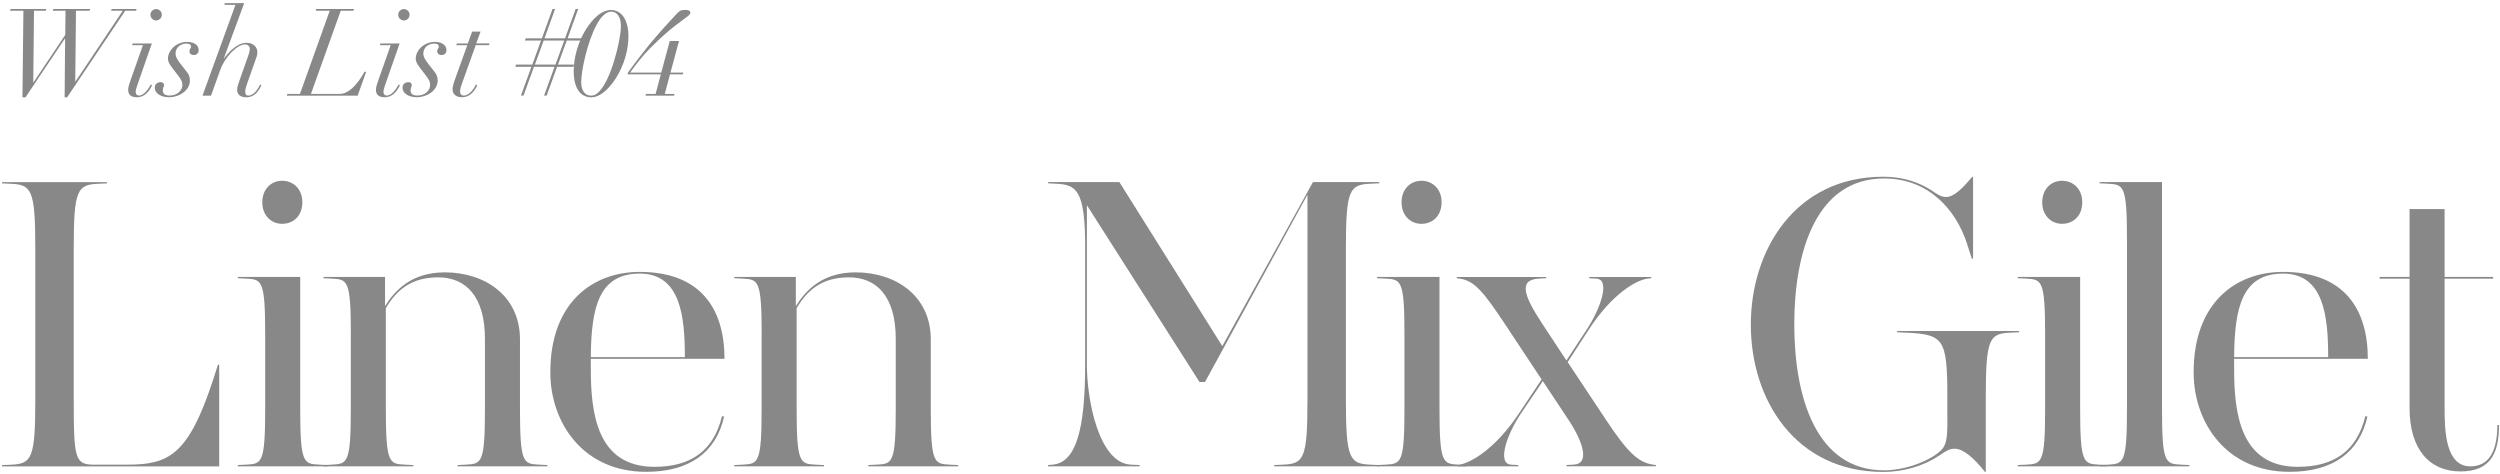 <svg width="227" height="43" viewBox="0 0 227 43" fill="none" xmlns="http://www.w3.org/2000/svg">
<path d="M4.205 0.818L4.158 0.973H3.088L3.02 7.48H3.041L5.927 3.161L5.948 0.973H4.789L4.836 0.818H8.182L8.135 0.973H6.899L6.832 7.402H6.853L11.151 0.973H10.09L10.137 0.818H12.402L12.356 0.973H11.373L6.092 8.84H5.87L5.911 3.502H5.891L2.312 8.84H2.038L2.126 0.973H0.91L0.957 0.818H4.205Z" fill="#888888"/>
<path d="M13.788 3.948L12.485 7.682C12.418 7.868 12.319 8.168 12.319 8.354C12.319 8.53 12.418 8.675 12.63 8.675C12.971 8.675 13.405 8.256 13.68 7.682L13.814 7.739C13.483 8.458 13.018 8.83 12.433 8.83C11.957 8.83 11.637 8.644 11.637 8.168C11.637 7.946 11.694 7.739 11.87 7.242L12.976 4.103H11.994L12.04 3.948H13.799H13.788ZM14.176 1.858C13.902 1.858 13.659 1.636 13.659 1.341C13.659 1.046 13.902 0.824 14.176 0.824C14.45 0.824 14.693 1.046 14.693 1.341C14.693 1.636 14.45 1.858 14.176 1.858Z" fill="#888888"/>
<path d="M17.588 4.997C17.376 4.997 17.201 4.873 17.201 4.656C17.201 4.439 17.345 4.392 17.345 4.248C17.345 4.061 17.211 3.958 16.968 3.958C16.306 3.958 15.939 4.377 15.939 4.873C15.939 5.147 16.083 5.38 16.368 5.768C16.932 6.528 17.242 6.709 17.242 7.315C17.242 8.209 16.27 8.83 15.364 8.83C14.614 8.83 14.051 8.478 14.051 7.966C14.051 7.625 14.294 7.459 14.614 7.459C14.759 7.459 14.889 7.568 14.889 7.702C14.889 7.878 14.78 8.023 14.78 8.199C14.78 8.551 15.034 8.675 15.401 8.675C16.109 8.675 16.559 8.199 16.559 7.723C16.559 7.402 16.461 7.258 16.192 6.885C15.97 6.565 15.659 6.223 15.463 5.913C15.328 5.716 15.251 5.515 15.251 5.318C15.251 4.61 15.959 3.803 17.009 3.803C17.614 3.803 18.038 4.103 18.038 4.532C18.038 4.842 17.863 4.997 17.583 4.997H17.588Z" fill="#888888"/>
<path d="M22.171 0.291L20.324 5.297H20.345C20.95 4.49 21.679 3.885 22.367 3.885C22.988 3.885 23.371 4.263 23.371 4.749C23.371 5.013 23.283 5.204 23.159 5.556L22.44 7.588C22.352 7.842 22.264 8.095 22.264 8.328C22.264 8.504 22.321 8.68 22.548 8.68C22.936 8.68 23.345 8.271 23.608 7.687L23.733 7.744C23.365 8.54 22.915 8.835 22.372 8.835C21.896 8.835 21.535 8.638 21.535 8.163C21.535 7.951 21.602 7.723 21.721 7.376L22.595 4.899C22.652 4.723 22.683 4.568 22.683 4.444C22.683 4.258 22.559 4.035 22.253 4.035C21.503 4.035 20.397 5.23 20.009 6.321L19.161 8.685H18.385L21.379 0.441H20.376L20.417 0.286H22.166L22.171 0.291Z" fill="#888888"/>
<path d="M32.143 0.818L32.096 0.974H30.938L28.233 8.53H30.839C31.548 8.53 32.344 7.888 33.094 6.518H33.249L32.474 8.685H26.045L26.086 8.53H27.235L29.939 0.974H28.667L28.714 0.818H32.138H32.143Z" fill="#888888"/>
<path d="M36.286 3.947L34.983 7.682C34.916 7.868 34.818 8.168 34.818 8.354C34.818 8.53 34.916 8.675 35.128 8.675C35.469 8.675 35.904 8.256 36.178 7.682L36.312 7.738C35.981 8.457 35.516 8.83 34.931 8.83C34.455 8.83 34.135 8.644 34.135 8.168C34.135 7.945 34.192 7.738 34.367 7.242L35.474 4.103H34.492L34.538 3.947H36.297H36.286ZM36.674 1.858C36.4 1.858 36.157 1.635 36.157 1.341C36.157 1.046 36.4 0.823 36.674 0.823C36.948 0.823 37.191 1.046 37.191 1.341C37.191 1.635 36.948 1.858 36.674 1.858Z" fill="#888888"/>
<path d="M40.087 4.997C39.874 4.997 39.699 4.873 39.699 4.656C39.699 4.439 39.843 4.392 39.843 4.248C39.843 4.061 39.709 3.958 39.466 3.958C38.804 3.958 38.437 4.377 38.437 4.873C38.437 5.147 38.581 5.38 38.866 5.768C39.43 6.528 39.74 6.709 39.74 7.315C39.74 8.209 38.768 8.83 37.862 8.83C37.113 8.83 36.549 8.478 36.549 7.966C36.549 7.625 36.792 7.459 37.113 7.459C37.257 7.459 37.387 7.568 37.387 7.702C37.387 7.878 37.278 8.023 37.278 8.199C37.278 8.551 37.532 8.675 37.899 8.675C38.607 8.675 39.057 8.199 39.057 7.723C39.057 7.402 38.959 7.258 38.69 6.885C38.468 6.565 38.157 6.223 37.961 5.913C37.826 5.716 37.749 5.515 37.749 5.318C37.749 4.61 38.457 3.803 39.507 3.803C40.112 3.803 40.536 4.103 40.536 4.532C40.536 4.842 40.361 4.997 40.081 4.997H40.087Z" fill="#888888"/>
<path d="M43.638 2.861L43.24 3.942H44.445L44.404 4.097H43.199L41.973 7.511C41.916 7.656 41.776 8.064 41.776 8.307C41.776 8.53 41.875 8.675 42.128 8.675C42.537 8.675 42.956 8.22 43.209 7.682L43.344 7.739C42.992 8.478 42.537 8.83 41.932 8.83C41.368 8.83 41.094 8.509 41.094 8.121C41.094 7.935 41.125 7.713 41.347 7.108L42.428 4.103H41.435L41.482 3.947H42.475L42.873 2.867H43.649L43.638 2.861Z" fill="#888888"/>
<path d="M50.168 0.818H50.4L49.438 3.482H51.306L52.267 0.818H52.5L51.538 3.482H53.007L52.929 3.678H51.461L50.664 5.866H52.133L52.055 6.063H50.587L49.635 8.68H49.402L50.354 6.063H48.487L47.535 8.68H47.302L48.254 6.063H46.785L46.863 5.866H48.332L49.128 3.678H47.659L47.737 3.482H49.206L50.168 0.818ZM48.569 5.866H50.437L51.233 3.678H49.366L48.569 5.866Z" fill="#888888"/>
<path d="M55.935 7.082C55.185 8.266 54.357 8.84 53.706 8.84C52.687 8.84 52.092 7.976 52.092 6.476C52.092 5.261 52.459 3.87 53.183 2.696C53.912 1.527 54.73 0.906 55.469 0.906C56.452 0.906 57.062 1.848 57.062 3.26C57.062 4.521 56.684 5.887 55.935 7.082ZM54.885 7.656C55.195 7.138 55.505 6.373 55.748 5.577C56.126 4.351 56.379 3.027 56.379 2.406C56.379 1.491 56.012 1.056 55.485 1.056C55.019 1.056 54.533 1.542 54.135 2.318C53.338 3.844 52.775 6.383 52.775 7.47C52.775 8.266 53.142 8.685 53.68 8.685C54.088 8.685 54.466 8.364 54.885 7.656Z" fill="#888888"/>
<path d="M62.476 1.449C62.244 1.615 61.845 1.925 61.292 2.344C61.038 2.54 60.827 2.721 60.594 2.918C59.999 3.425 59.435 3.968 59.001 4.407C58.396 5.038 57.796 5.757 57.211 6.595H60.04L60.816 3.725H61.654L60.878 6.595H62.047L62.006 6.75H60.837L60.361 8.53H61.245L61.204 8.685H58.608L58.654 8.53H59.528L60.004 6.75H56.978L57.02 6.595C57.03 6.564 57.118 6.45 57.144 6.419C57.175 6.363 57.299 6.197 57.677 5.69C58.065 5.183 58.473 4.651 58.923 4.097C59.839 2.99 60.645 2.106 60.878 1.863L61.318 1.387C61.504 1.175 61.649 1.046 61.747 0.989C61.866 0.922 62.001 0.901 62.202 0.901C62.425 0.901 62.678 0.932 62.678 1.144C62.678 1.175 62.678 1.299 62.481 1.444L62.476 1.449Z" fill="#888888"/>
<path d="M6.695 36.408C6.695 41.58 6.809 42.19 8.495 42.19H11.557C15.312 42.19 17.111 41.347 19.372 34.417L19.791 33.114H19.904V42.346H0.184V42.232L0.985 42.196C2.863 42.118 3.204 41.658 3.204 36.413V22.47C3.204 17.225 2.858 16.765 0.985 16.687L0.184 16.651V16.537H9.721V16.651L8.914 16.687C7.036 16.765 6.695 17.225 6.695 22.47V36.413V36.408Z" fill="#888888"/>
<path d="M27.26 37.096C27.26 42.076 27.565 42.112 28.983 42.19L29.748 42.226V42.34H21.592V42.226L22.357 42.19C23.774 42.112 24.079 42.076 24.079 37.096V30.393C24.079 25.412 23.774 25.376 22.357 25.298L21.592 25.262V25.148H27.26V37.096ZM25.616 20.323C24.617 20.323 23.816 19.557 23.816 18.368C23.816 17.178 24.617 16.413 25.616 16.413C26.614 16.413 27.452 17.142 27.452 18.368C27.452 19.593 26.645 20.323 25.616 20.323Z" fill="#888888"/>
<path d="M31.858 30.393C31.858 25.412 31.553 25.376 30.136 25.299L29.37 25.262V25.148H34.961V27.791C35.882 26.338 37.377 24.73 40.397 24.73C43.997 24.73 47.214 26.835 47.214 30.817V37.096C47.214 42.077 47.519 42.113 48.936 42.19L49.702 42.227V42.34H41.545V42.227L42.311 42.19C43.728 42.113 44.033 42.077 44.033 37.096V30.776C44.033 26.871 42.269 25.185 39.782 25.185C37.294 25.185 35.991 26.374 35.034 27.983V37.096C35.034 42.077 35.339 42.113 36.756 42.19L37.522 42.227V42.34H29.365V42.227L30.131 42.19C31.548 42.113 31.853 42.077 31.853 37.096V30.393H31.858Z" fill="#888888"/>
<path d="M58.663 42.842C52.958 42.842 49.969 38.399 49.969 33.801C49.969 27.481 53.801 24.688 58.089 24.688C63.602 24.688 65.785 28.019 65.785 32.581H53.646V33.501C53.646 37.484 54.184 42.387 59.428 42.387C62.681 42.387 64.792 40.97 65.557 37.789L65.749 37.825C65.019 41.078 62.609 42.842 58.663 42.842ZM53.646 32.425H62.185C62.185 28.748 61.802 24.843 58.089 24.843C54.375 24.843 53.682 27.905 53.646 32.425Z" fill="#888888"/>
<path d="M69.159 30.393C69.159 25.412 68.854 25.376 67.437 25.299L66.671 25.262V25.148H72.262V27.791C73.183 26.338 74.677 24.73 77.698 24.73C81.298 24.73 84.515 26.835 84.515 30.817V37.096C84.515 42.077 84.82 42.113 86.237 42.19L87.002 42.227V42.34H78.846V42.227L79.612 42.19C81.029 42.113 81.334 42.077 81.334 37.096V30.776C81.334 26.871 79.57 25.185 77.082 25.185C74.595 25.185 73.291 26.374 72.335 27.983V37.096C72.335 42.077 72.64 42.113 74.057 42.19L74.822 42.227V42.34H66.666V42.227L67.431 42.19C68.849 42.113 69.154 42.077 69.154 37.096V30.393H69.159Z" fill="#888888"/>
<path d="M98.536 22.464C98.536 17.22 97.729 16.76 95.857 16.682L95.169 16.646V16.532H101.639L110.985 31.427L119.219 16.532H125.234V16.646L124.427 16.682C122.55 16.76 122.208 17.22 122.208 22.464V36.408C122.208 41.652 122.555 42.113 124.427 42.19L125.234 42.226V42.34H115.697V42.226L116.499 42.19C118.376 42.113 118.717 41.652 118.717 36.408V17.68L109.413 34.686H108.916L98.691 18.637V33.15C98.691 36.289 99.762 42.035 102.674 42.19L103.475 42.226V42.34H95.164V42.226L95.583 42.19C97.688 41.999 98.531 39.051 98.531 33.15V22.464H98.536Z" fill="#888888"/>
<path d="M130.706 37.096C130.706 42.076 131.011 42.112 132.428 42.19L133.193 42.226V42.34H125.037V42.226L125.803 42.19C127.22 42.112 127.525 42.076 127.525 37.096V30.393C127.525 25.412 127.22 25.376 125.803 25.298L125.037 25.262V25.148H130.706V37.096ZM129.061 20.323C128.063 20.323 127.261 19.557 127.261 18.368C127.261 17.178 128.063 16.413 129.061 16.413C130.059 16.413 130.897 17.142 130.897 18.368C130.897 19.593 130.09 20.323 129.061 20.323Z" fill="#888888"/>
<path d="M140.085 34.609L138.094 37.557C136.791 39.512 135.911 42.113 137.215 42.191L137.866 42.227V42.341H132.353V42.227L132.544 42.191C133.579 41.999 135.761 40.774 137.908 37.557L139.976 34.453L136.682 29.473C134.691 26.483 133.884 25.49 132.544 25.299L132.275 25.263V25.149H140.395V25.263L139.708 25.299C137.83 25.413 138.404 26.907 140.013 29.359L142.231 32.731L144.068 29.933C145.329 28.02 146.25 25.377 144.947 25.299L144.295 25.263V25.149H149.927V25.263L149.622 25.299C148.588 25.413 146.369 26.68 144.259 29.933L142.345 32.881L145.754 38.012C147.745 41.037 148.743 41.994 150.083 42.186L150.352 42.222V42.336H142.231V42.222L142.919 42.186C144.3 42.108 143.84 40.272 142.423 38.126L140.085 34.603V34.609Z" fill="#888888"/>
<path d="M176.818 38.016V35.989C176.818 30.744 176.471 30.362 173.063 30.206L172.261 30.17V30.056H183.33V30.17L182.528 30.206C180.65 30.284 180.309 30.744 180.309 35.989V42.847H180.232C179.233 41.585 178.276 40.742 177.475 40.742C177.015 40.742 176.709 40.933 176.094 41.357C174.677 42.314 172.841 42.852 170.999 42.852C163.035 42.852 158.975 36.304 158.975 29.488C158.975 22.671 163.035 16.046 170.999 16.046C172.722 16.046 174.216 16.506 175.478 17.349C175.861 17.618 176.244 17.887 176.704 17.887C177.392 17.887 178.158 17.157 179.078 16.051H179.156V23.483H179.042L178.623 22.18C177.589 18.962 175.06 16.206 171.077 16.206C164.912 16.206 162.921 22.831 162.921 29.456C162.921 36.082 164.912 42.707 171.077 42.707C172.722 42.707 174.641 42.092 175.866 41.212C176.746 40.561 176.823 40.064 176.823 38.032L176.818 38.016Z" fill="#888888"/>
<path d="M188.877 37.096C188.877 42.076 189.183 42.112 190.6 42.19L191.365 42.226V42.34H183.209V42.226L183.974 42.19C185.392 42.112 185.697 42.076 185.697 37.096V30.393C185.697 25.412 185.392 25.376 183.974 25.298L183.209 25.262V25.148H188.877V37.096ZM187.233 20.323C186.235 20.323 185.433 19.557 185.433 18.368C185.433 17.178 186.235 16.413 187.233 16.413C188.231 16.413 189.069 17.142 189.069 18.368C189.069 19.593 188.262 20.323 187.233 20.323Z" fill="#888888"/>
<path d="M196.311 37.096C196.311 42.076 196.616 42.112 198.033 42.19L198.799 42.226V42.34H190.643V42.226L191.408 42.19C192.825 42.112 193.13 42.076 193.13 37.096V21.776C193.13 16.796 192.825 16.759 191.408 16.682L190.643 16.646V16.532H196.311V37.096Z" fill="#888888"/>
<path d="M207.876 42.842C202.171 42.842 199.182 38.399 199.182 33.801C199.182 27.481 203.014 24.688 207.302 24.688C212.815 24.688 214.998 28.019 214.998 32.581H202.859V33.501C202.859 37.484 203.397 42.387 208.641 42.387C211.894 42.387 214.005 40.97 214.77 37.789L214.961 37.825C214.232 41.078 211.822 42.842 207.876 42.842ZM202.859 32.425H211.398C211.398 28.748 211.015 24.843 207.302 24.843C203.588 24.843 202.895 27.905 202.859 32.425Z" fill="#888888"/>
<path d="M226.909 38.59C226.909 40.928 226.299 42.806 223.423 42.806C220.547 42.806 218.789 40.737 218.789 37.06V25.304H216.068V25.148H218.789V18.983H221.97V25.148H226.376V25.304H221.97V37.06C221.97 39.087 222.047 42.345 224.307 42.345C225.952 42.345 226.759 41.042 226.759 38.59H226.914H226.909Z" fill="#888888"/>
</svg>
